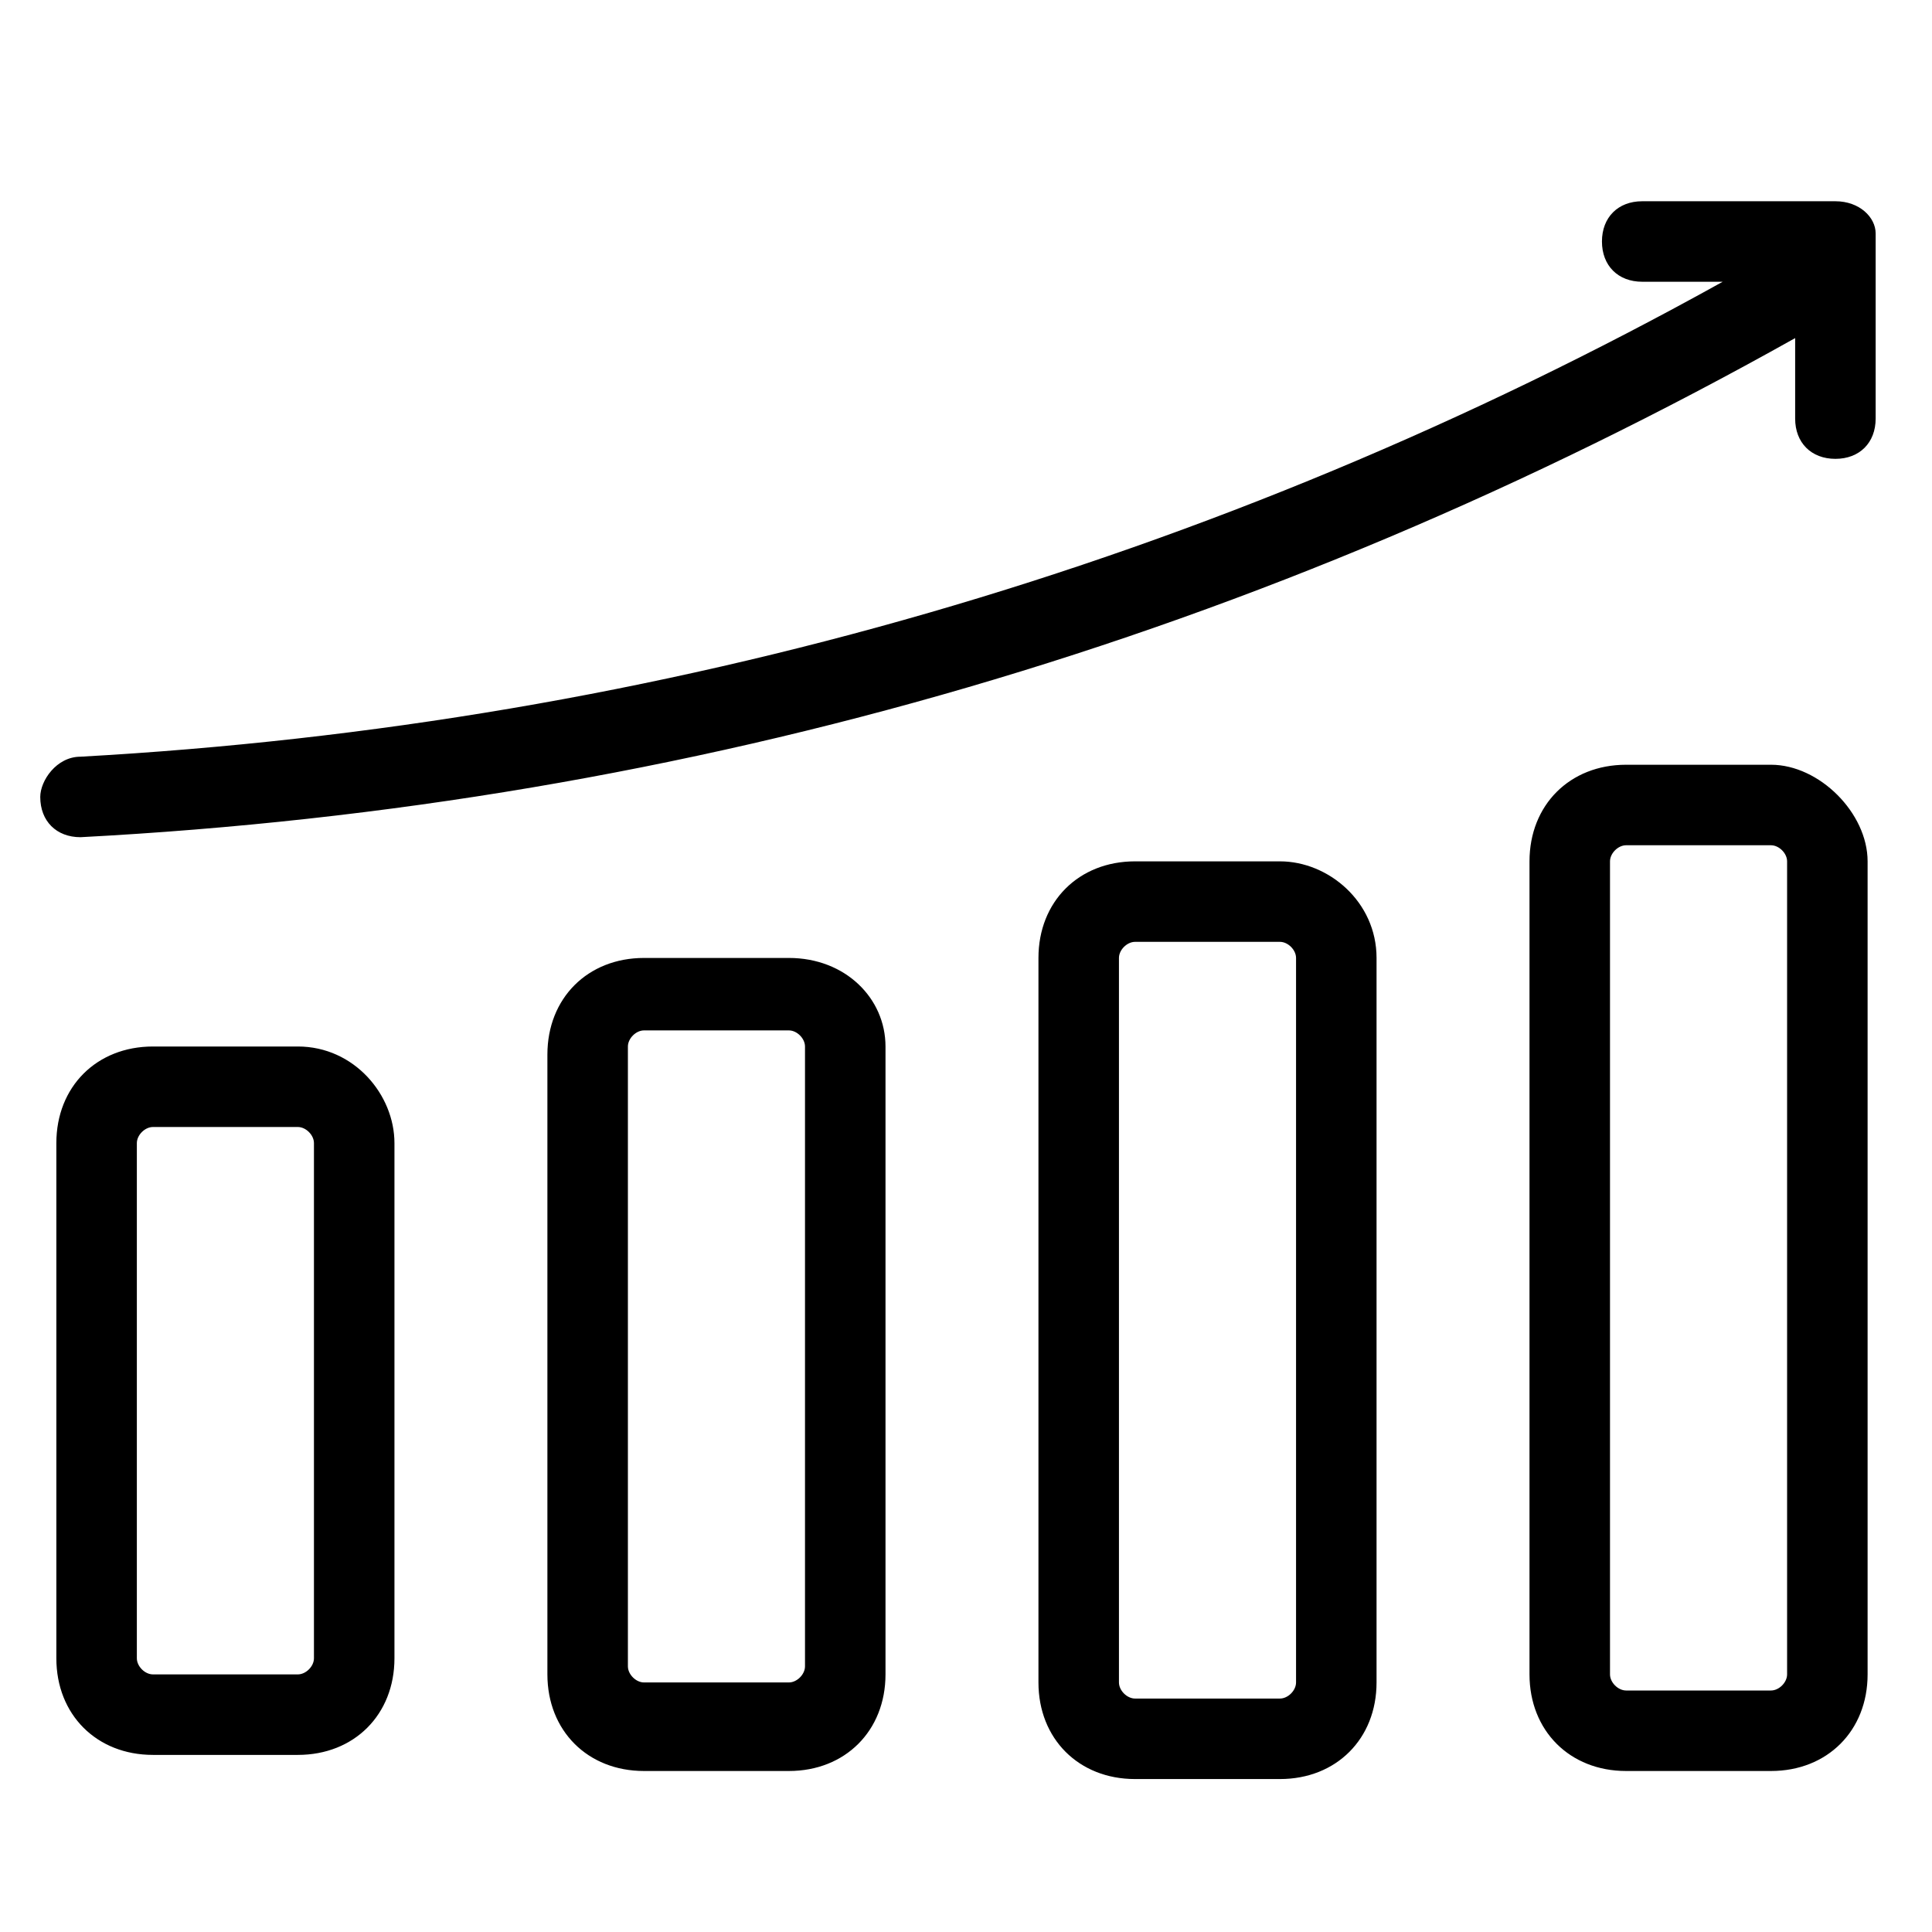 <?xml version="1.0" encoding="utf-8"?><!-- Скачано с сайта svg4.ru / Downloaded from svg4.ru -->
<svg fill="#000000" width="800px" height="800px" viewBox="0 0 1024 1024" xmlns="http://www.w3.org/2000/svg"><path d="M157.867 554.667h-76.8c-29.867 0-51.2 21.333-51.2 51.2v273.067c0 29.867 21.333 51.2 51.2 51.2h76.8c29.867 0 51.2-21.333 51.2-51.2V605.867c0-25.6-21.333-51.2-51.2-51.2zm8.533 324.266c0 4.267-4.267 8.533-8.533 8.533h-76.8c-4.267 0-8.533-4.267-8.533-8.533V605.866c0-4.267 4.267-8.533 8.533-8.533h76.8c4.267 0 8.533 4.267 8.533 8.533v273.067zm251.733-371.2h-76.8c-29.867 0-51.2 21.333-51.2 51.2v328.533c0 29.867 21.333 51.2 51.2 51.2h76.8c29.867 0 51.2-21.333 51.2-51.2v-332.8c0-25.6-21.333-46.933-51.2-46.933zm8.534 375.467c0 4.267-4.267 8.533-8.533 8.533h-76.8c-4.267 0-8.533-4.267-8.533-8.533V554.667c0-4.267 4.267-8.533 8.533-8.533h76.8c4.267 0 8.533 4.267 8.533 8.533V883.2zM678.4 456.533h-76.8c-29.867 0-51.2 21.333-51.2 51.2v384c0 29.867 21.333 51.2 51.2 51.2h76.8c29.867 0 51.2-21.333 51.2-51.2v-384c0-29.867-25.6-51.2-51.2-51.2zm8.533 435.2c0 4.267-4.267 8.533-8.533 8.533h-76.8c-4.267 0-8.533-4.267-8.533-8.533v-384c0-4.267 4.267-8.533 8.533-8.533h76.8c4.267 0 8.533 4.267 8.533 8.533v384zm251.734-486.4h-76.8c-29.867 0-51.2 21.333-51.2 51.2v430.933c0 29.867 21.333 51.2 51.2 51.2h76.8c29.867 0 51.2-21.333 51.2-51.2V456.533c0-25.6-25.6-51.2-51.2-51.2zm8.533 482.134c0 4.267-4.267 8.533-8.533 8.533h-76.8c-4.267 0-8.533-4.267-8.533-8.533V456.534c0-4.267 4.267-8.533 8.533-8.533h76.8c4.267 0 8.533 4.267 8.533 8.533v430.933zm25.6-780.8s-4.267 0 0 0c-4.267 0-4.267 0 0 0H870.4c-12.8 0-21.333 8.533-21.333 21.333s8.533 21.333 21.333 21.333h42.667c-268.8 149.333-563.2 234.667-870.4 251.733-12.8 0-21.333 12.8-21.333 21.333 0 12.8 8.533 21.333 21.333 21.333 324.267-17.067 627.2-106.667 908.8-264.533v42.667c0 12.8 8.533 21.333 21.333 21.333 12.8 0 21.333-8.533 21.333-21.333v-98.133c0-8.533-8.533-17.067-21.333-17.067z"/></svg>